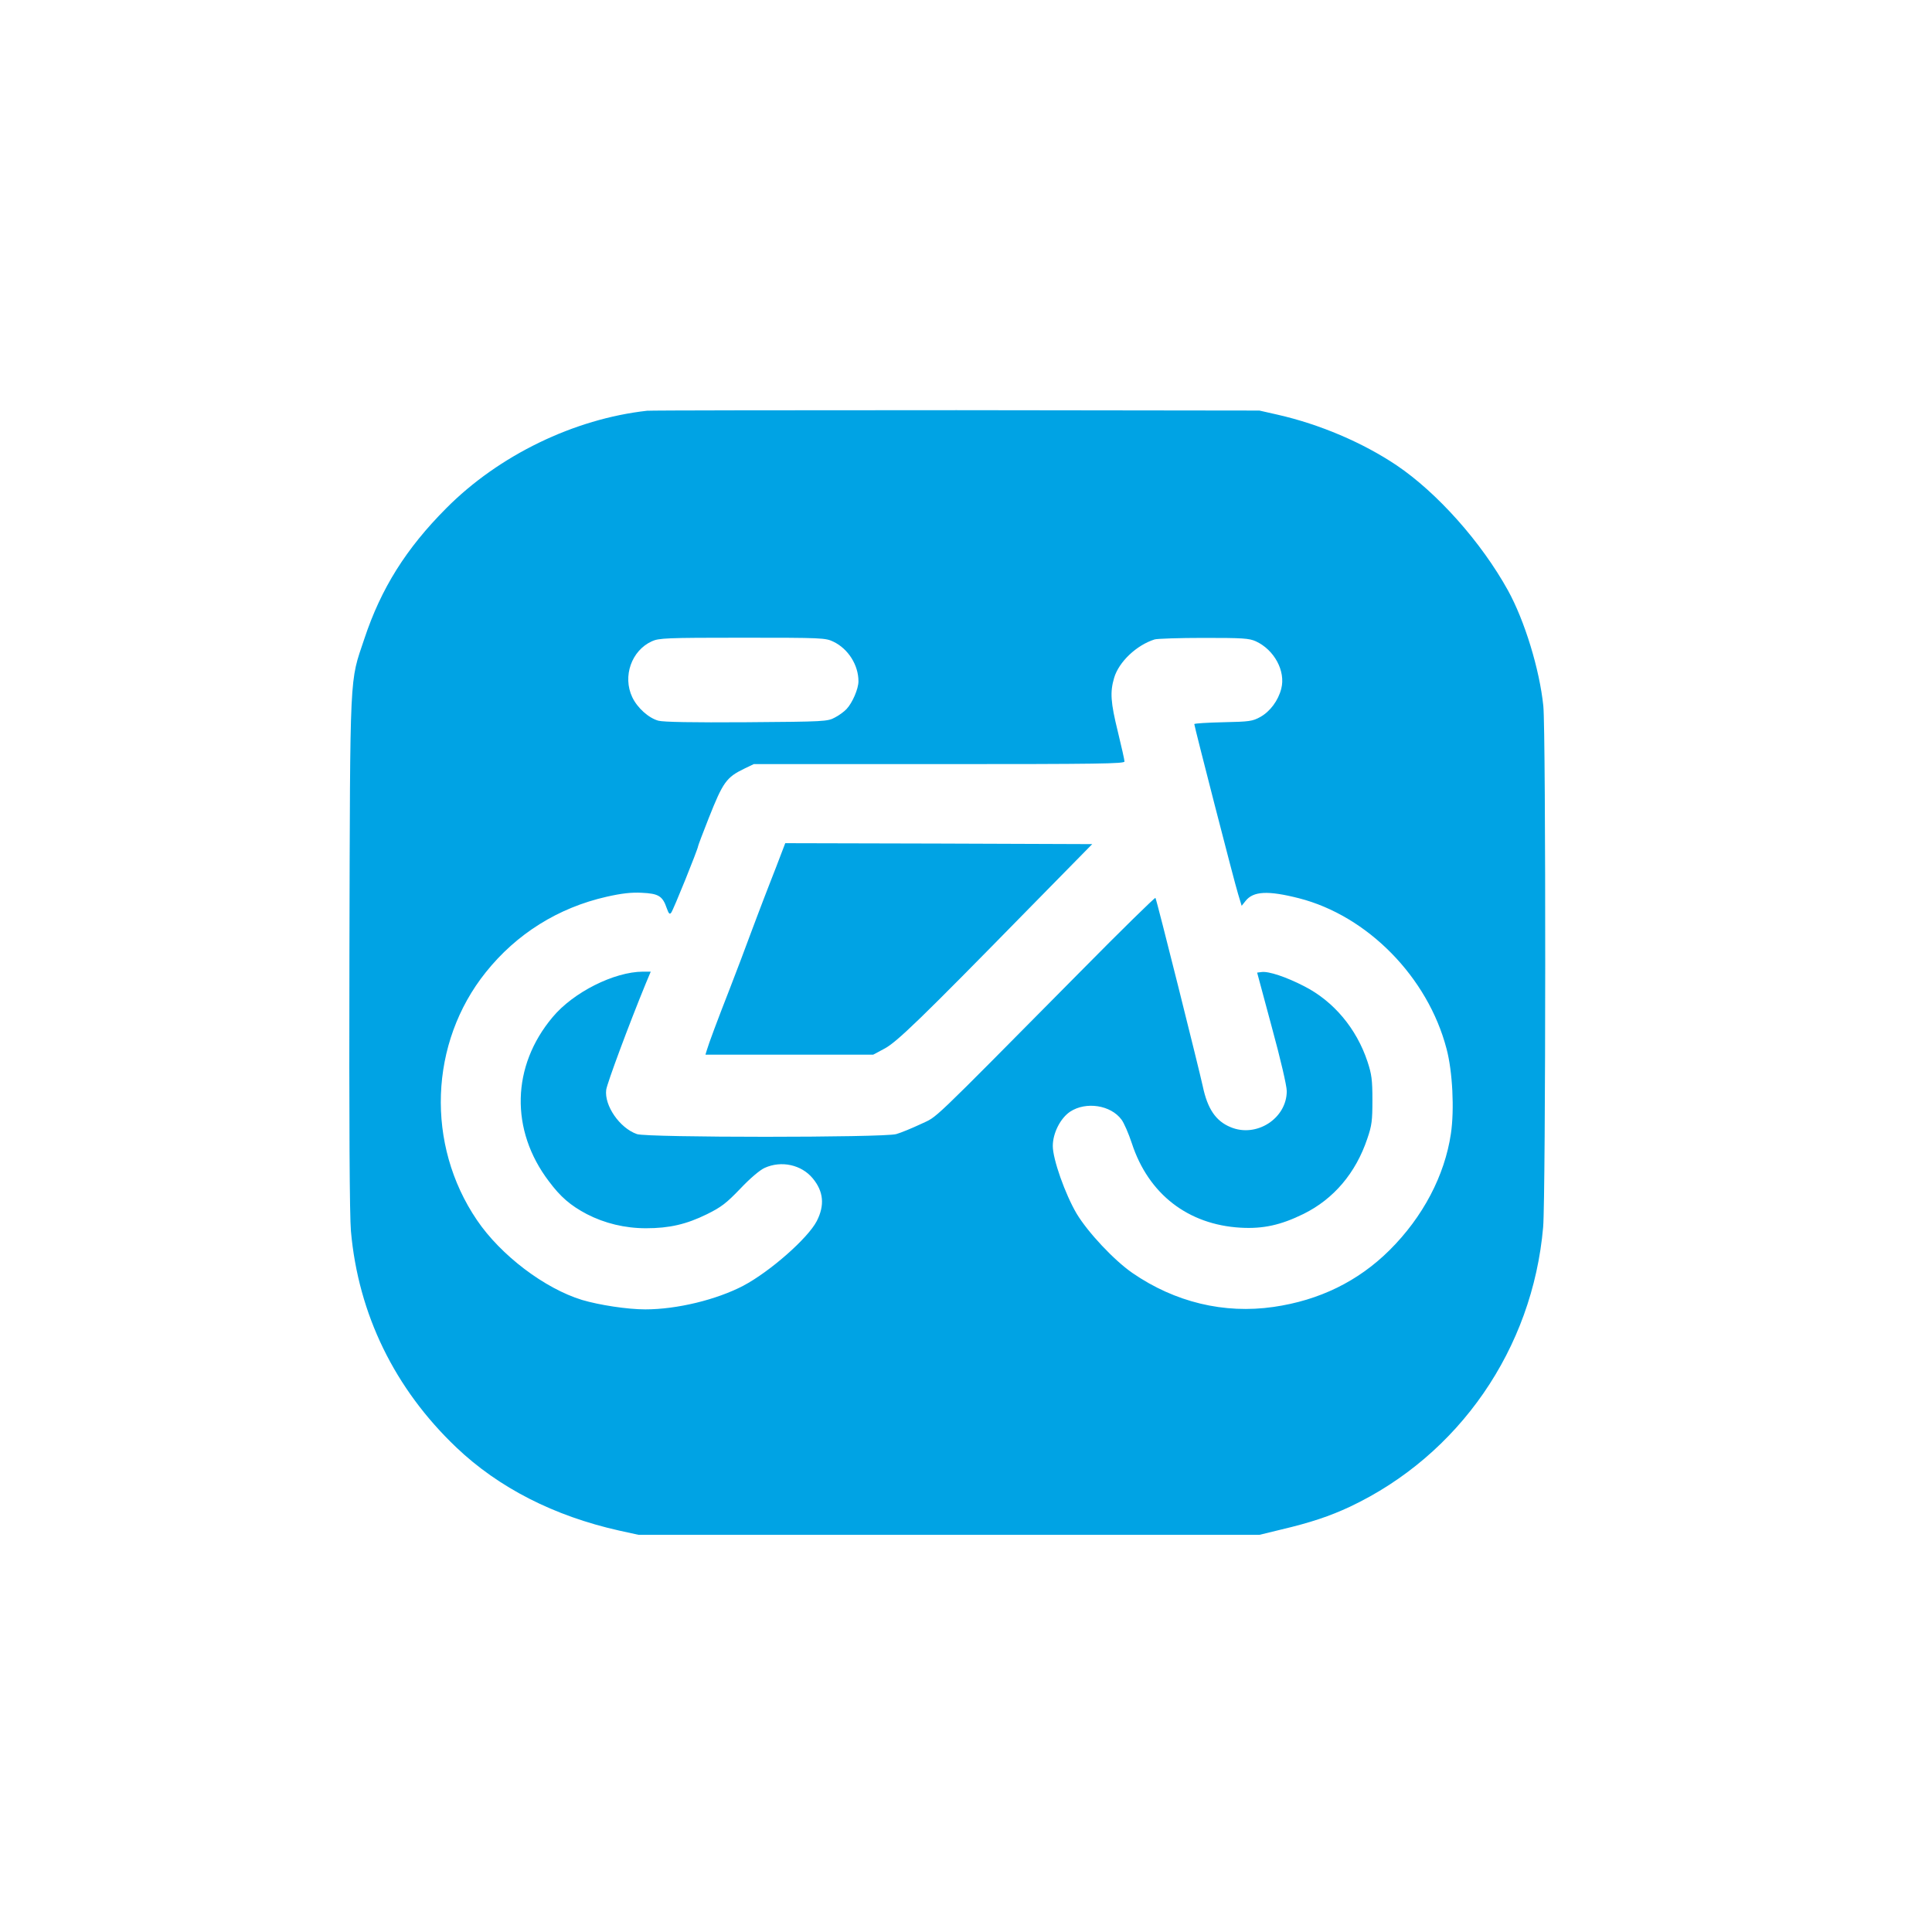 <?xml version="1.0" standalone="no"?>
<!DOCTYPE svg PUBLIC "-//W3C//DTD SVG 20010904//EN"
 "http://www.w3.org/TR/2001/REC-SVG-20010904/DTD/svg10.dtd">
<svg version="1.0" xmlns="http://www.w3.org/2000/svg"
 width="1024pt" height="1024pt" viewBox="0 0 1024 1024"
 preserveAspectRatio="xMidYMid meet">

<g transform="translate(0,1024) scale(0.1,-0.1)"
fill="#00a3e4" stroke="none">
<path d="M3430 8063 c-387 -43 -786 -236 -1065 -517 -213 -214 -345 -424 -434
-692 -79 -236 -75 -145 -79 -1664 -2 -915 1 -1394 8 -1475 39 -441 232 -836
559 -1147 225 -214 518 -363 861 -440 l105 -23 1645 0 1645 0 115 28 c157 37
258 71 365 121 578 273 968 837 1024 1482 14 160 15 2625 1 2762 -20 195 -99
452 -187 612 -142 257 -376 519 -591 664 -179 120 -406 217 -630 268 l-97 22
-1605 2 c-883 0 -1621 -1 -1640 -3z m987 -1224 c79 -38 133 -124 133 -210 0
-40 -32 -114 -63 -147 -12 -13 -40 -34 -62 -45 -39 -21 -52 -22 -467 -25 -287
-2 -441 1 -468 8 -52 14 -112 68 -139 125 -52 110 -4 247 104 296 37 17 75 19
479 19 426 0 441 -1 483 -21z m2239 2 c98 -45 159 -158 135 -251 -16 -63 -59
-121 -111 -150 -42 -23 -57 -25 -197 -28 -84 -2 -153 -6 -153 -10 0 -11 213
-840 232 -900 l19 -63 20 25 c41 53 119 57 284 15 363 -93 683 -418 782 -798
32 -120 42 -323 23 -450 -33 -222 -148 -441 -325 -617 -166 -165 -372 -266
-615 -301 -262 -38 -523 25 -748 180 -97 67 -236 215 -296 315 -60 102 -126
287 -126 358 0 68 40 147 92 182 84 55 215 35 272 -42 13 -17 38 -74 55 -126
88 -269 298 -431 576 -447 120 -7 214 14 334 73 160 79 277 217 338 399 24 70
27 95 27 205 0 107 -4 136 -26 203 -58 175 -179 320 -336 400 -95 49 -188 80
-225 75 l-24 -3 78 -290 c46 -168 79 -310 79 -338 0 -145 -161 -249 -298 -191
-78 32 -122 97 -147 216 -19 88 -244 989 -251 999 -2 4 -181 -171 -396 -389
-829 -837 -753 -764 -848 -810 -47 -22 -105 -46 -130 -53 -70 -19 -1321 -19
-1374 0 -92 32 -174 152 -163 235 5 35 120 345 210 564 l26 62 -42 0 c-152 -1
-368 -109 -478 -241 -218 -259 -226 -599 -20 -870 62 -83 114 -128 201 -174
95 -49 202 -75 314 -75 124 0 214 21 322 74 77 38 103 58 178 136 52 55 104
99 129 110 88 40 195 17 255 -56 57 -69 64 -142 21 -226 -47 -91 -248 -268
-390 -343 -142 -74 -351 -125 -519 -125 -95 0 -244 23 -335 50 -199 61 -431
237 -557 423 -272 400 -253 940 47 1314 163 204 384 342 640 400 80 18 131 24
187 21 88 -4 110 -17 132 -82 10 -28 15 -34 23 -24 11 12 143 340 143 353 0 3
25 70 56 148 76 192 94 217 189 263 l50 24 983 0 c849 0 982 2 982 14 0 8 -16
79 -35 157 -39 158 -42 211 -20 286 25 85 119 174 215 204 14 4 131 8 260 8
208 0 240 -2 276 -18z"/>
<path d="M4115 5648 c-27 -68 -58 -150 -71 -183 -13 -33 -43 -114 -68 -180
-24 -66 -72 -192 -106 -280 -68 -174 -114 -297 -124 -332 l-7 -23 444 0 445 0
58 31 c66 34 192 156 764 740 l339 345 -814 3 -813 2 -47 -123z"/>
</g>
</svg>
